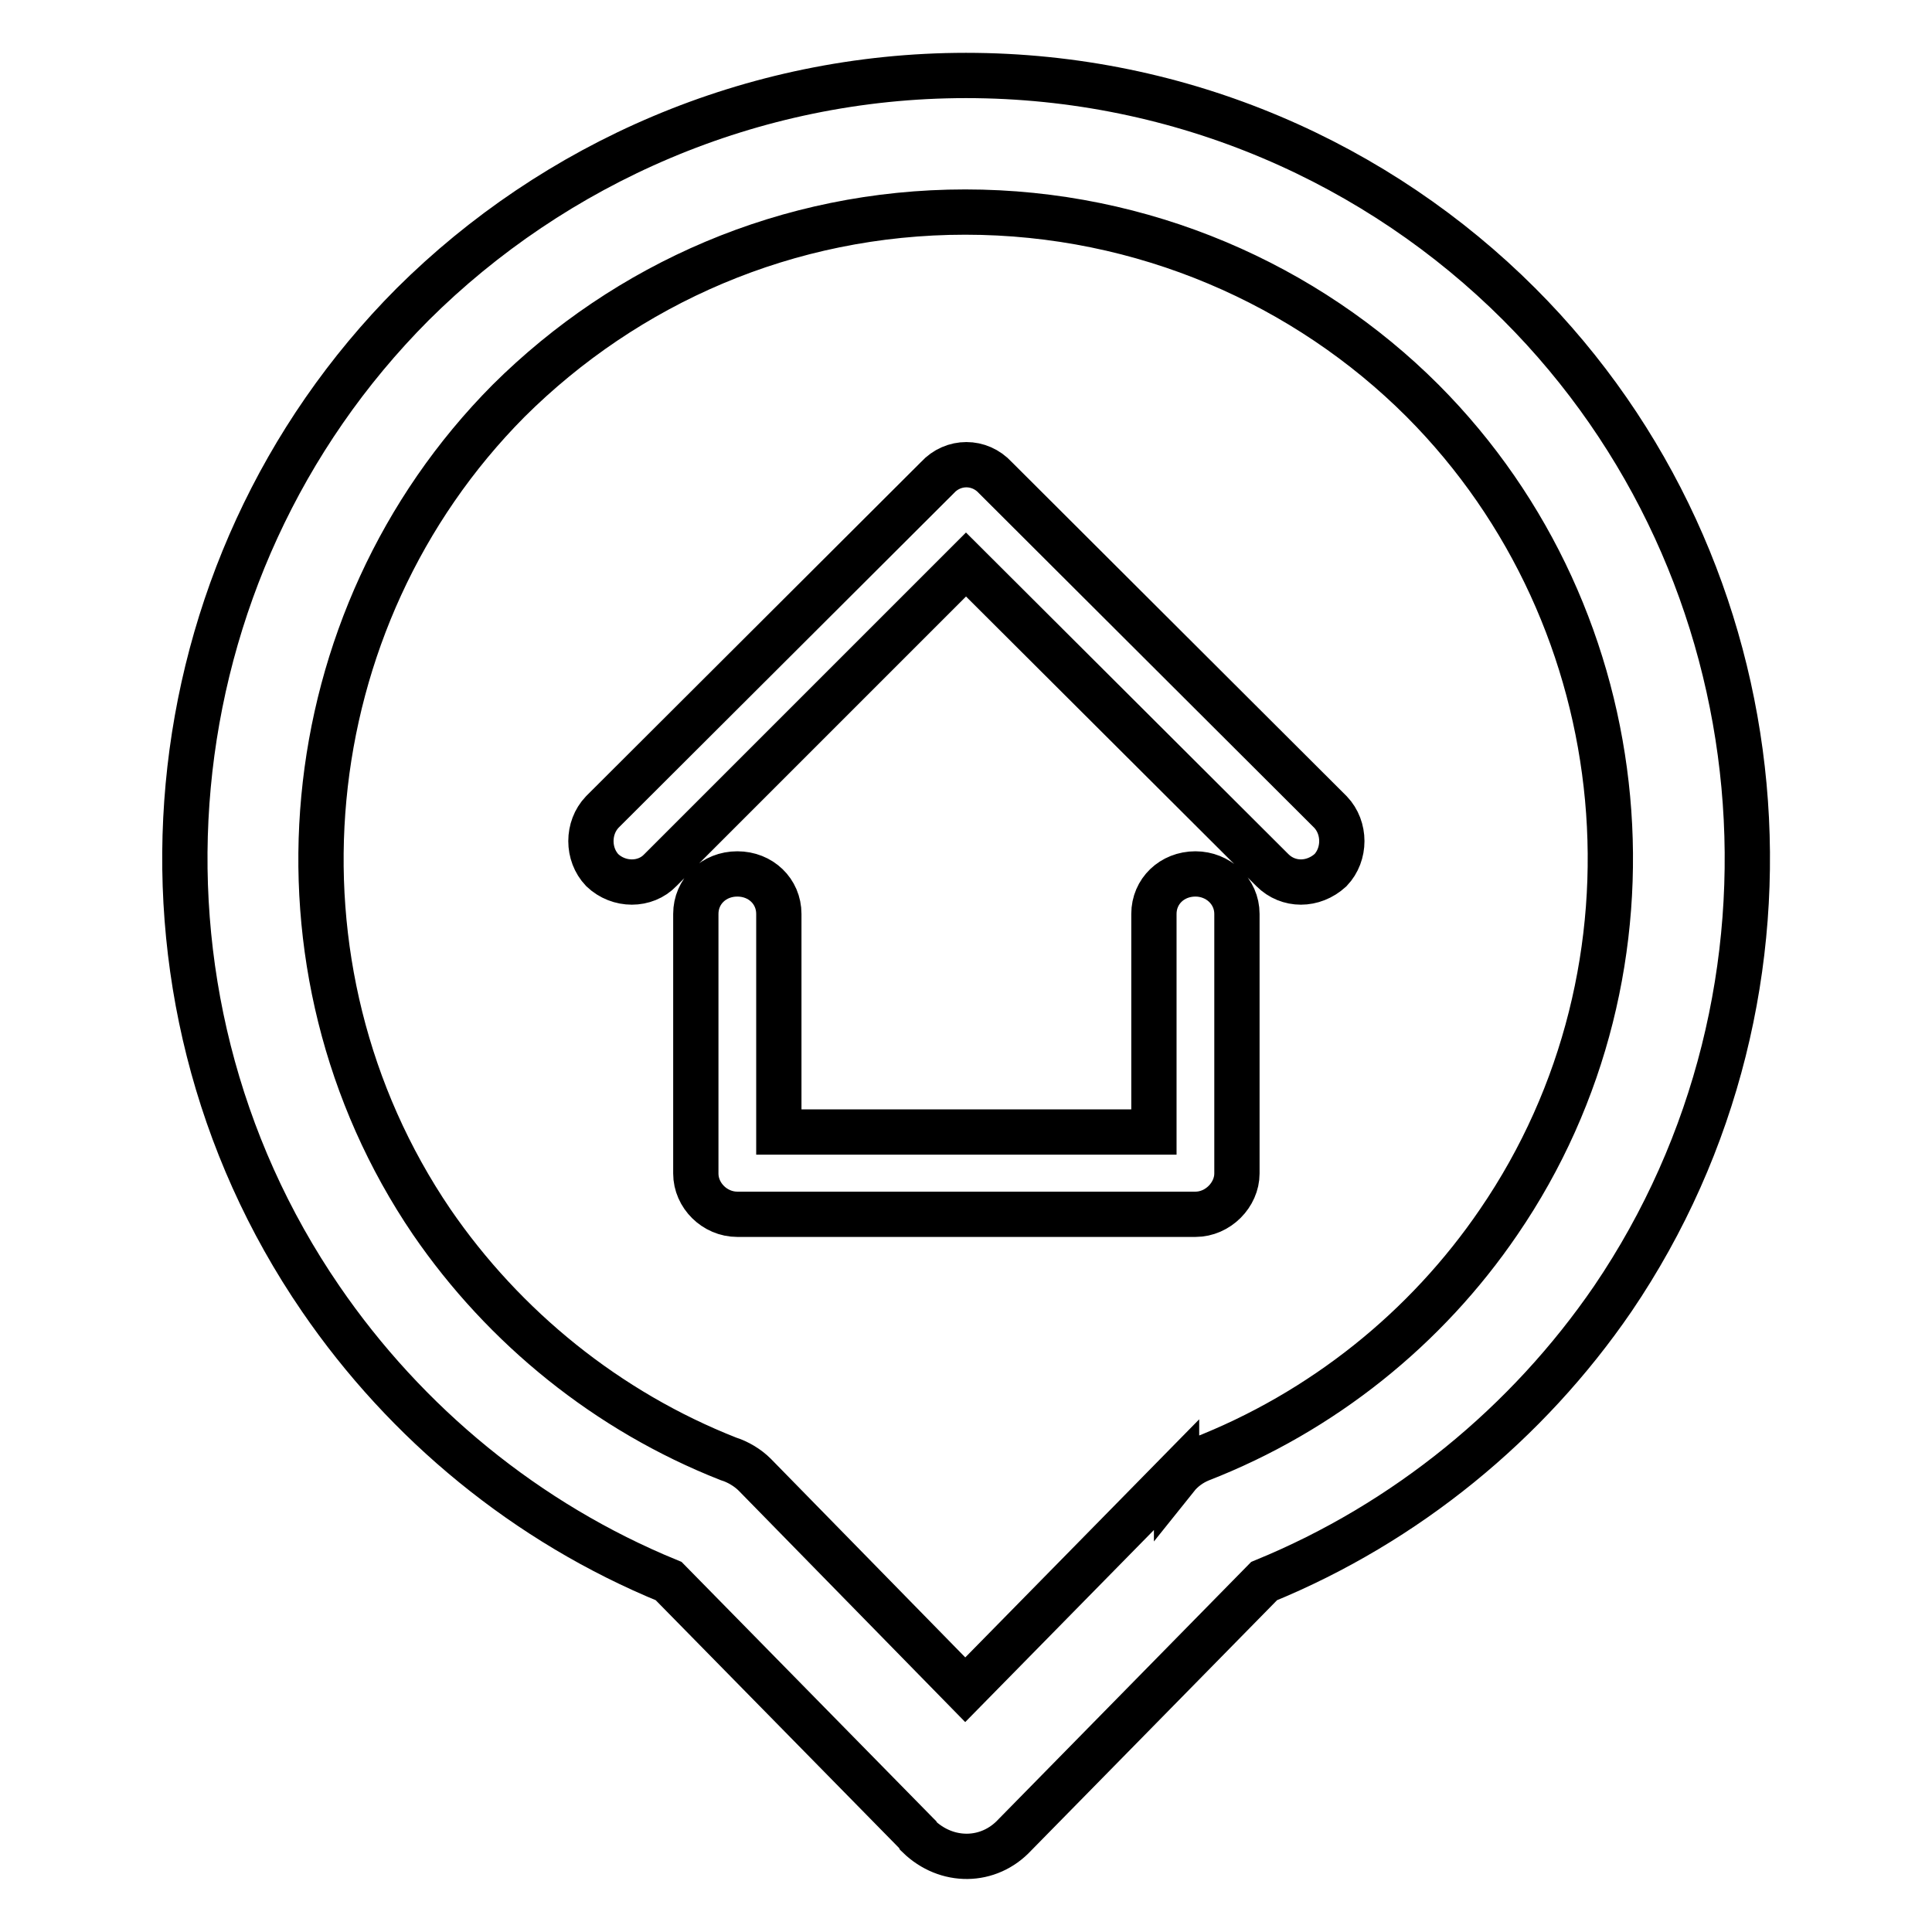 <?xml version="1.0" encoding="utf-8"?>
<!-- Svg Vector Icons : http://www.onlinewebfonts.com/icon -->
<!DOCTYPE svg PUBLIC "-//W3C//DTD SVG 1.1//EN" "http://www.w3.org/Graphics/SVG/1.1/DTD/svg11.dtd">
<svg version="1.1" xmlns="http://www.w3.org/2000/svg" xmlns:xlink="http://www.w3.org/1999/xlink" x="0px" y="0px" viewBox="0 0 256 256" enable-background="new 0 0 256 256" xml:space="preserve">
<g> <path stroke-width="6" fill-opacity="0" stroke="#000000"  d="M128,10c28.7,0,54.7,11.7,73.3,30.3c35.2,35.2,40.1,91,12.4,131.8c-11.3,16.5-27.4,29.7-46.2,37.4l-33,33.6 c-3.5,3.8-9.1,3.8-12.8,0.2l-0.1-0.2l-0.1-0.1l-32.9-33.5c-18.8-7.7-34.8-20.9-46.1-37.4C14.5,131.3,19.6,75.5,54.7,40.3 C73.4,21.7,99.5,10,128,10L128,10z M87.5,115.3L87.5,115.3c-2,2.1-5.5,2.1-7.7,0c-2-2.1-2-5.6,0-7.7l44.4-44.3 c2.1-2.3,5.6-2.3,7.7,0l44.4,44.3c2,2.1,2,5.6,0,7.7c-2.3,2.1-5.6,2.1-7.7,0L128,74.8L87.5,115.3L87.5,115.3z M152.9,121.1 L152.9,121.1c0-3,2.4-5.3,5.5-5.3c3,0,5.5,2.3,5.5,5.3v34.4c0,2.8-2.5,5.4-5.5,5.4h-0.2H97.7c-3,0-5.5-2.5-5.5-5.4v-0.2v-34.2 c0-3,2.4-5.3,5.5-5.3c3.1,0,5.5,2.3,5.5,5.3V150h49.7V121.1L152.9,121.1z M188.5,53.1L188.5,53.1c-15.4-15.4-37-25-60.6-25 c-23.6,0-44.9,9.5-60.5,25c-28.8,29-33.1,75.1-10.2,108.8c9.6,14,23.3,25.1,39.3,31.4c1.3,0.4,2.6,1.2,3.5,2.1l27.9,28.5l28-28.5 v0.3c0.8-1,1.9-1.8,3.1-2.3c16.2-6.3,30-17.4,39.6-31.5C221.6,128.3,217.4,82.1,188.5,53.1L188.5,53.1z"/></g>
</svg>